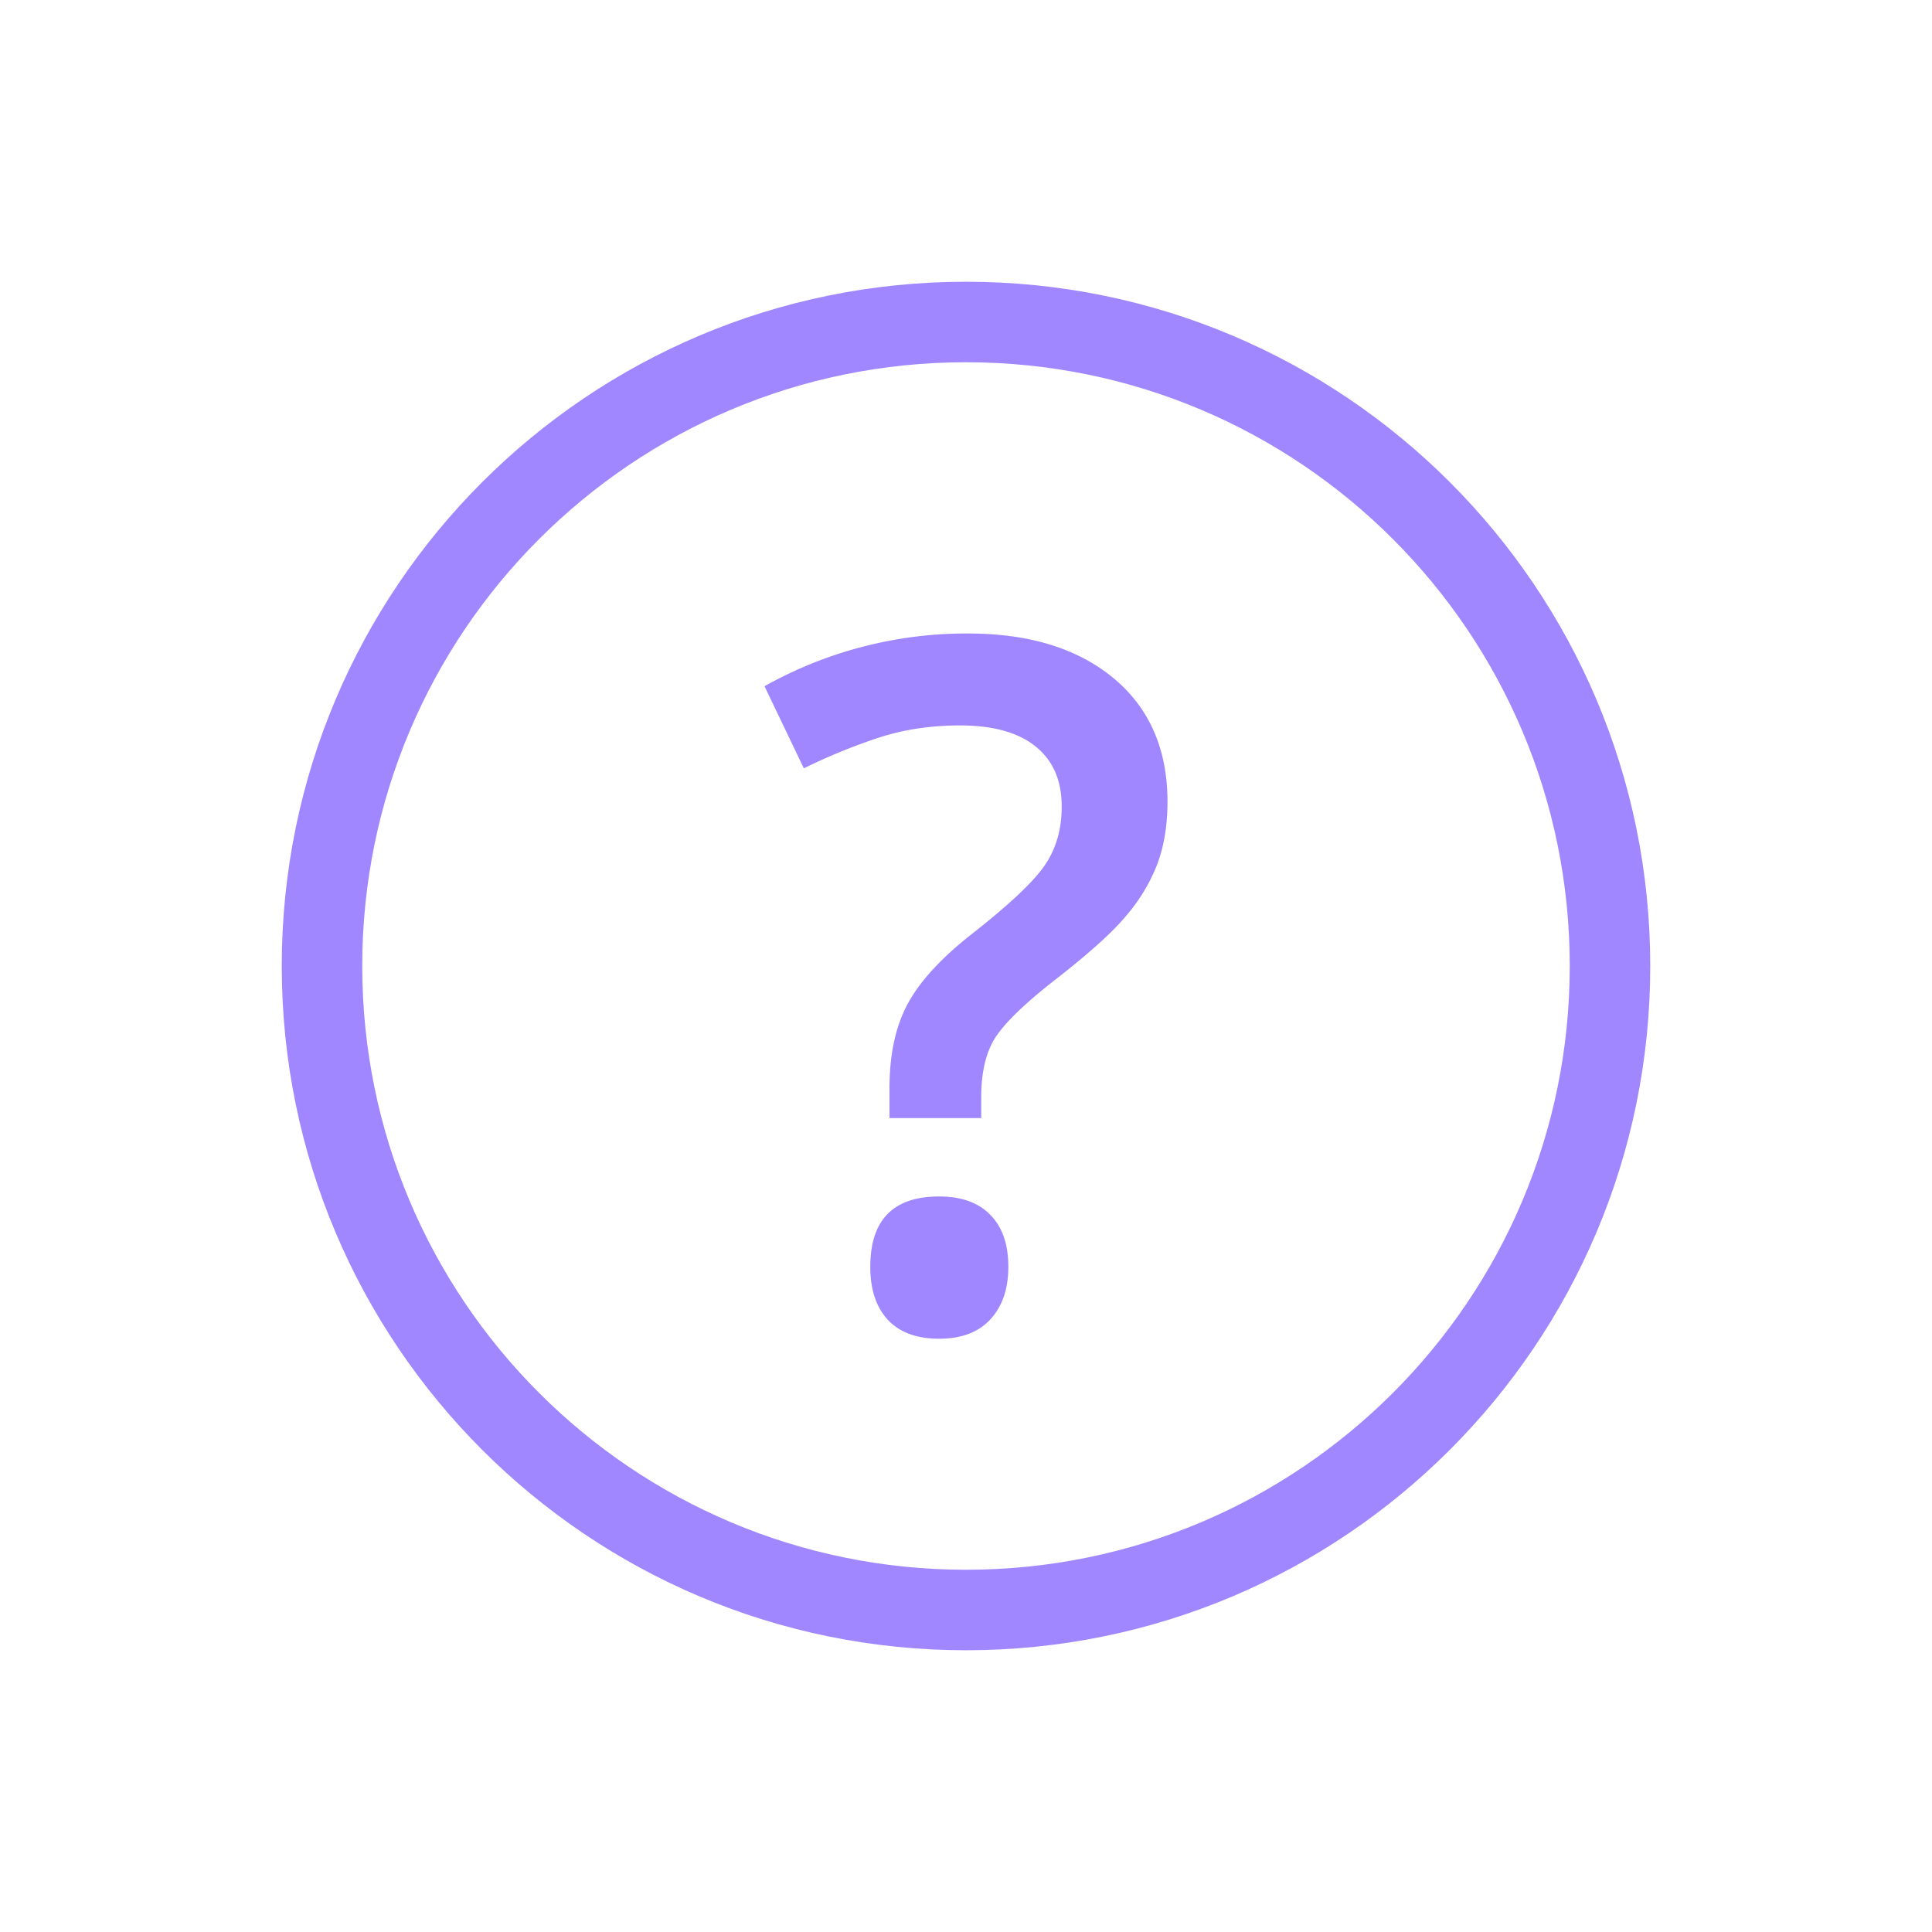<svg xmlns="http://www.w3.org/2000/svg" fill="none" viewBox="0 0 48 48">
  <path fill="#A187FF" d="M22.099 27.78v-.742c0-.85.155-1.557.465-2.12.31-.565.853-1.148 1.628-1.75.922-.727 1.515-1.29 1.779-1.692.271-.402.407-.881.407-1.437 0-.65-.217-1.147-.651-1.495-.434-.348-1.058-.521-1.872-.521-.737 0-1.419.104-2.047.312-.628.209-1.24.46-1.837.754l-.977-2.04a10.265 10.265 0 0 1 5.058-1.31c1.52 0 2.725.372 3.617 1.113.891.742 1.337 1.765 1.337 3.07 0 .58-.085 1.098-.256 1.554a4.39 4.39 0 0 1-.779 1.286c-.341.41-.934.942-1.78 1.599-.72.564-1.205 1.031-1.453 1.402-.24.37-.36.87-.36 1.495v.521h-2.28Zm-.477 3.696c0-1.167.57-1.75 1.71-1.75.558 0 .984.155 1.278.463.295.302.442.73.442 1.287 0 .548-.15.985-.453 1.31-.295.316-.717.474-1.268.474-.55 0-.973-.154-1.267-.463-.295-.317-.442-.757-.442-1.321Z"/>
  <path fill="#A187FF" fill-rule="evenodd" d="M24 9C15.716 9 9 15.716 9 24c0 8.284 6.716 15 15 15 8.284 0 15-6.716 15-15 0-8.284-6.716-15-15-15ZM7 24c0-9.389 7.611-17 17-17s17 7.611 17 17-7.611 17-17 17S7 33.389 7 24Z" clip-rule="evenodd"/>
</svg>
